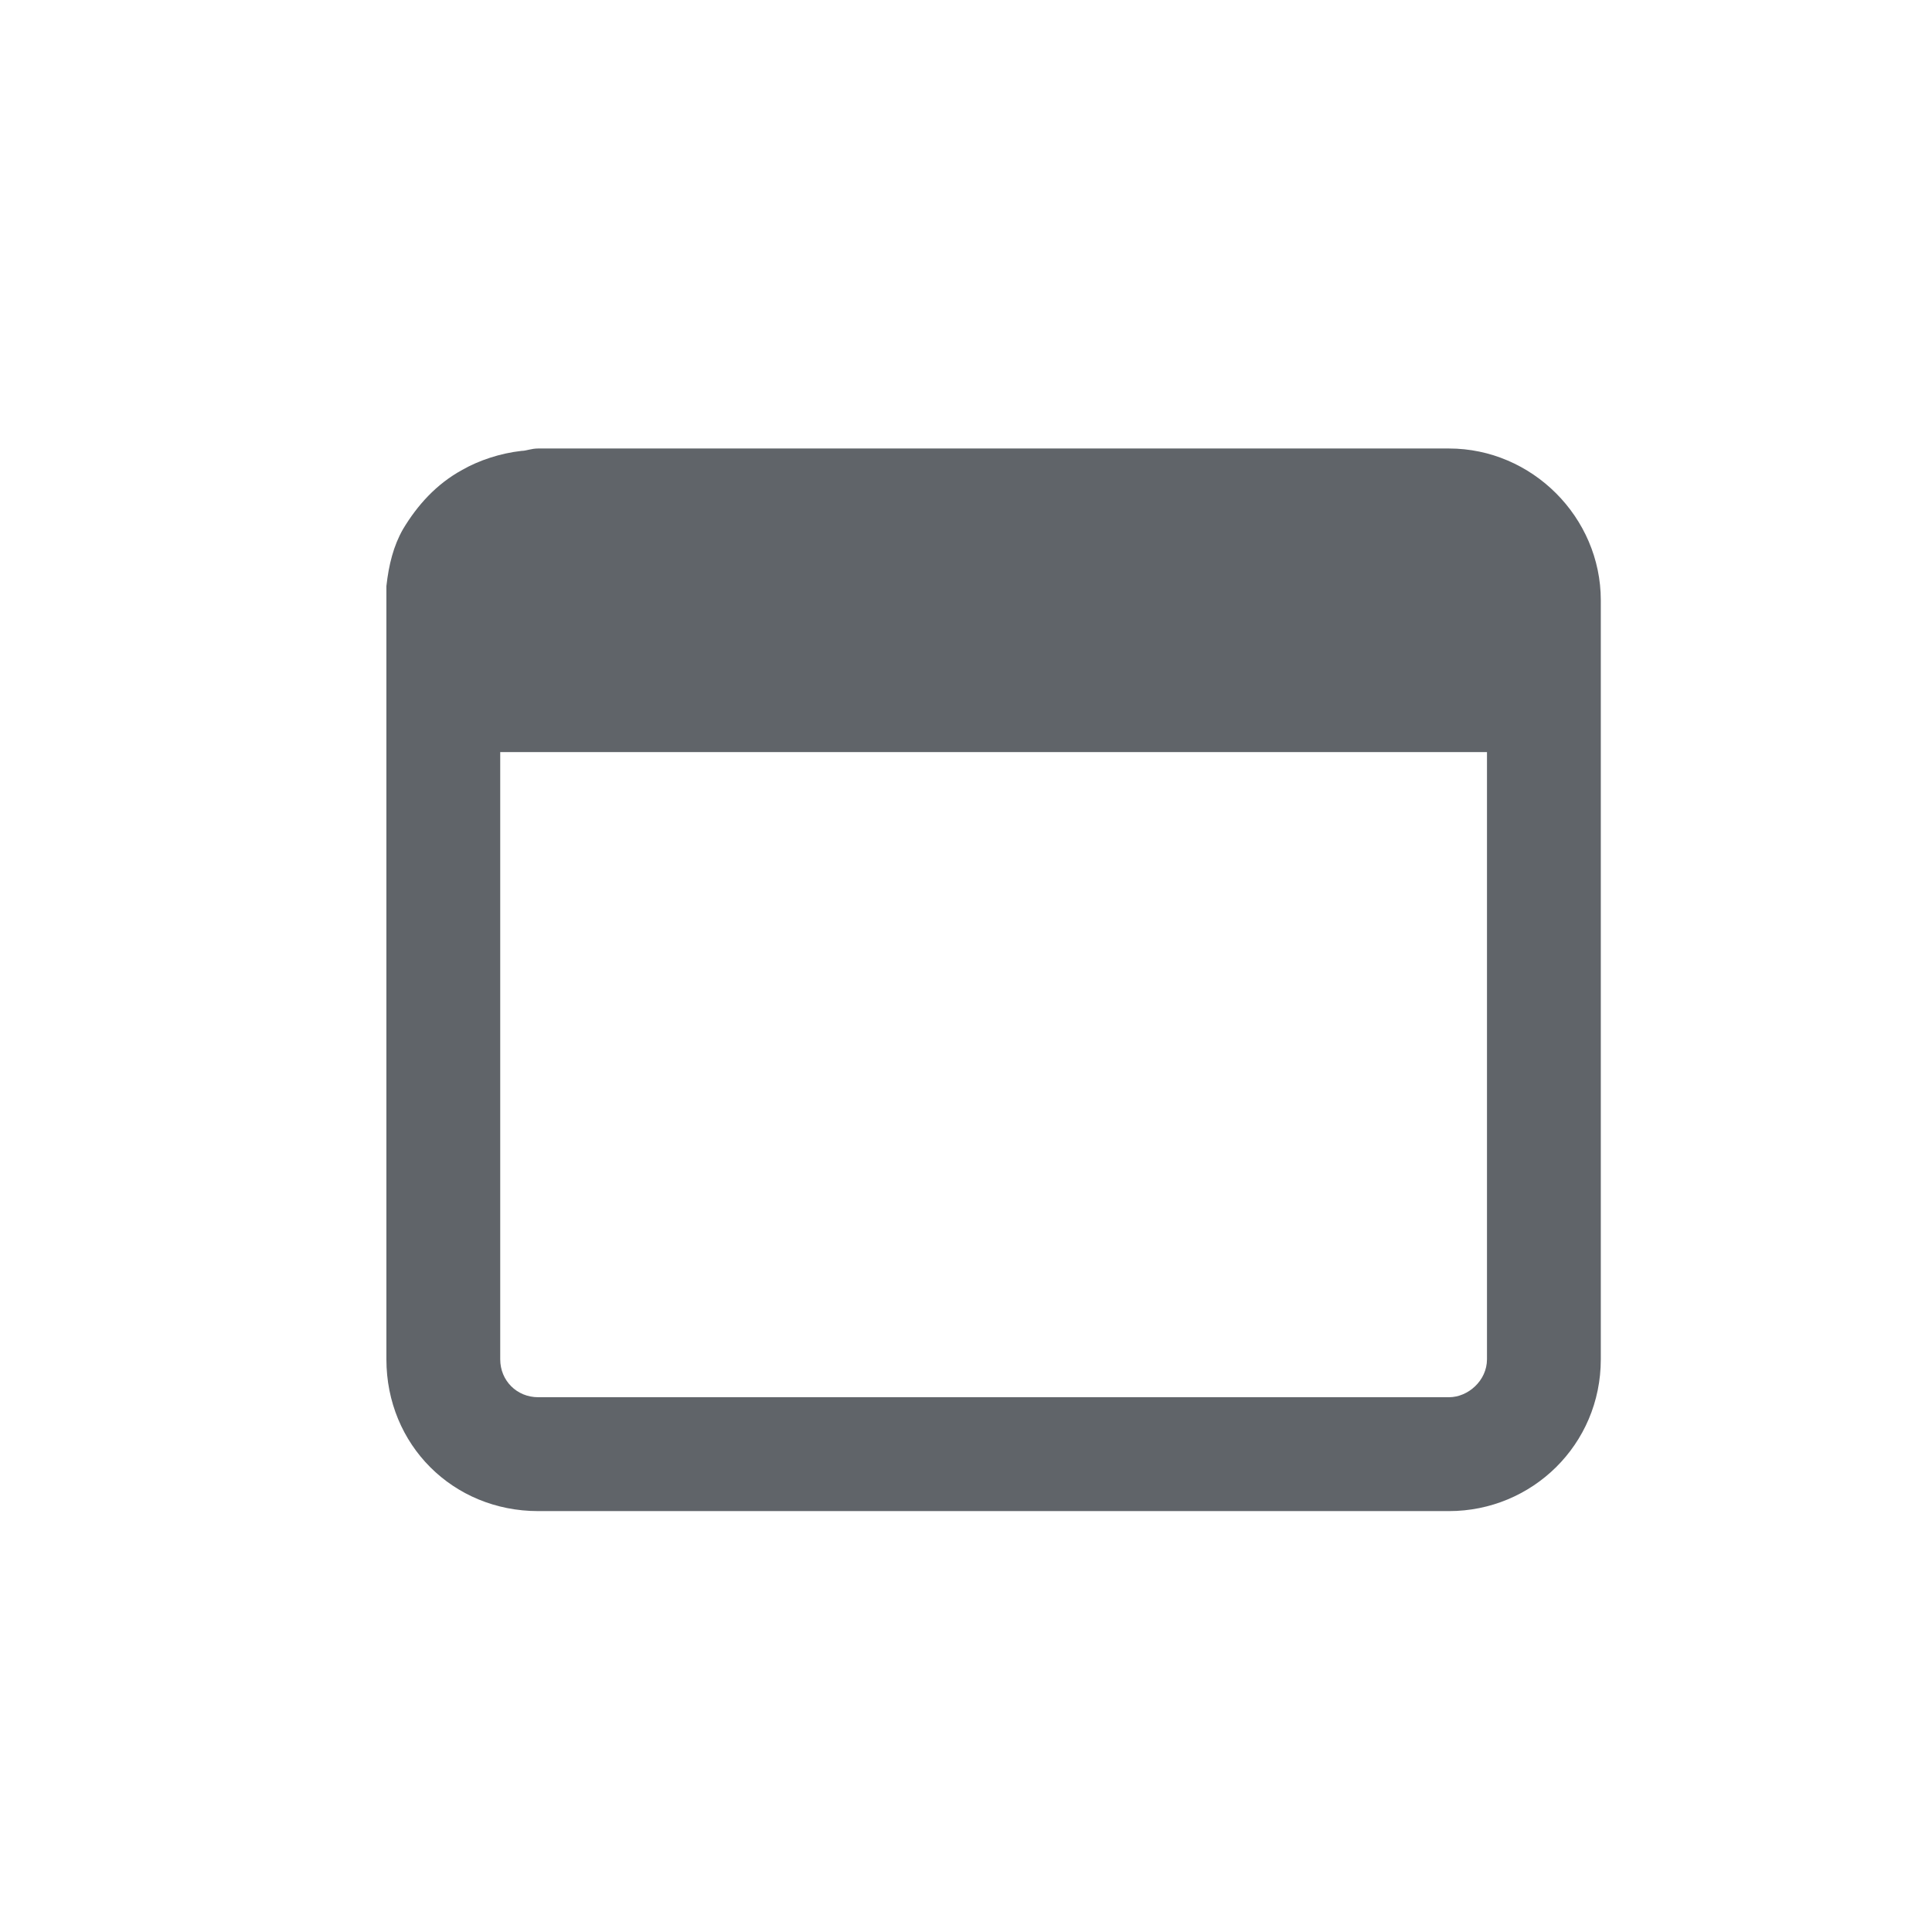 <svg width="35" height="35" viewBox="0 0 35 35" fill="none" xmlns="http://www.w3.org/2000/svg">
<path d="M7 10.617C7.043 10.23 7.129 9.887 7.301 9.586C7.559 9.156 7.902 8.77 8.375 8.512C8.676 8.34 9.062 8.211 9.449 8.168C9.535 8.168 9.621 8.125 9.75 8.125H26.25C27.754 8.125 29 9.371 29 10.875V13.625V24.625C29 26.172 27.754 27.375 26.25 27.375H9.75C8.203 27.375 7 26.172 7 24.625V13.625V10.875C7 10.789 7 10.703 7 10.617ZM9.062 13.625V24.625C9.062 25.012 9.363 25.312 9.75 25.312H26.25C26.594 25.312 26.938 25.012 26.938 24.625V13.625H9.062Z" fill="#606469"/>
</svg>
